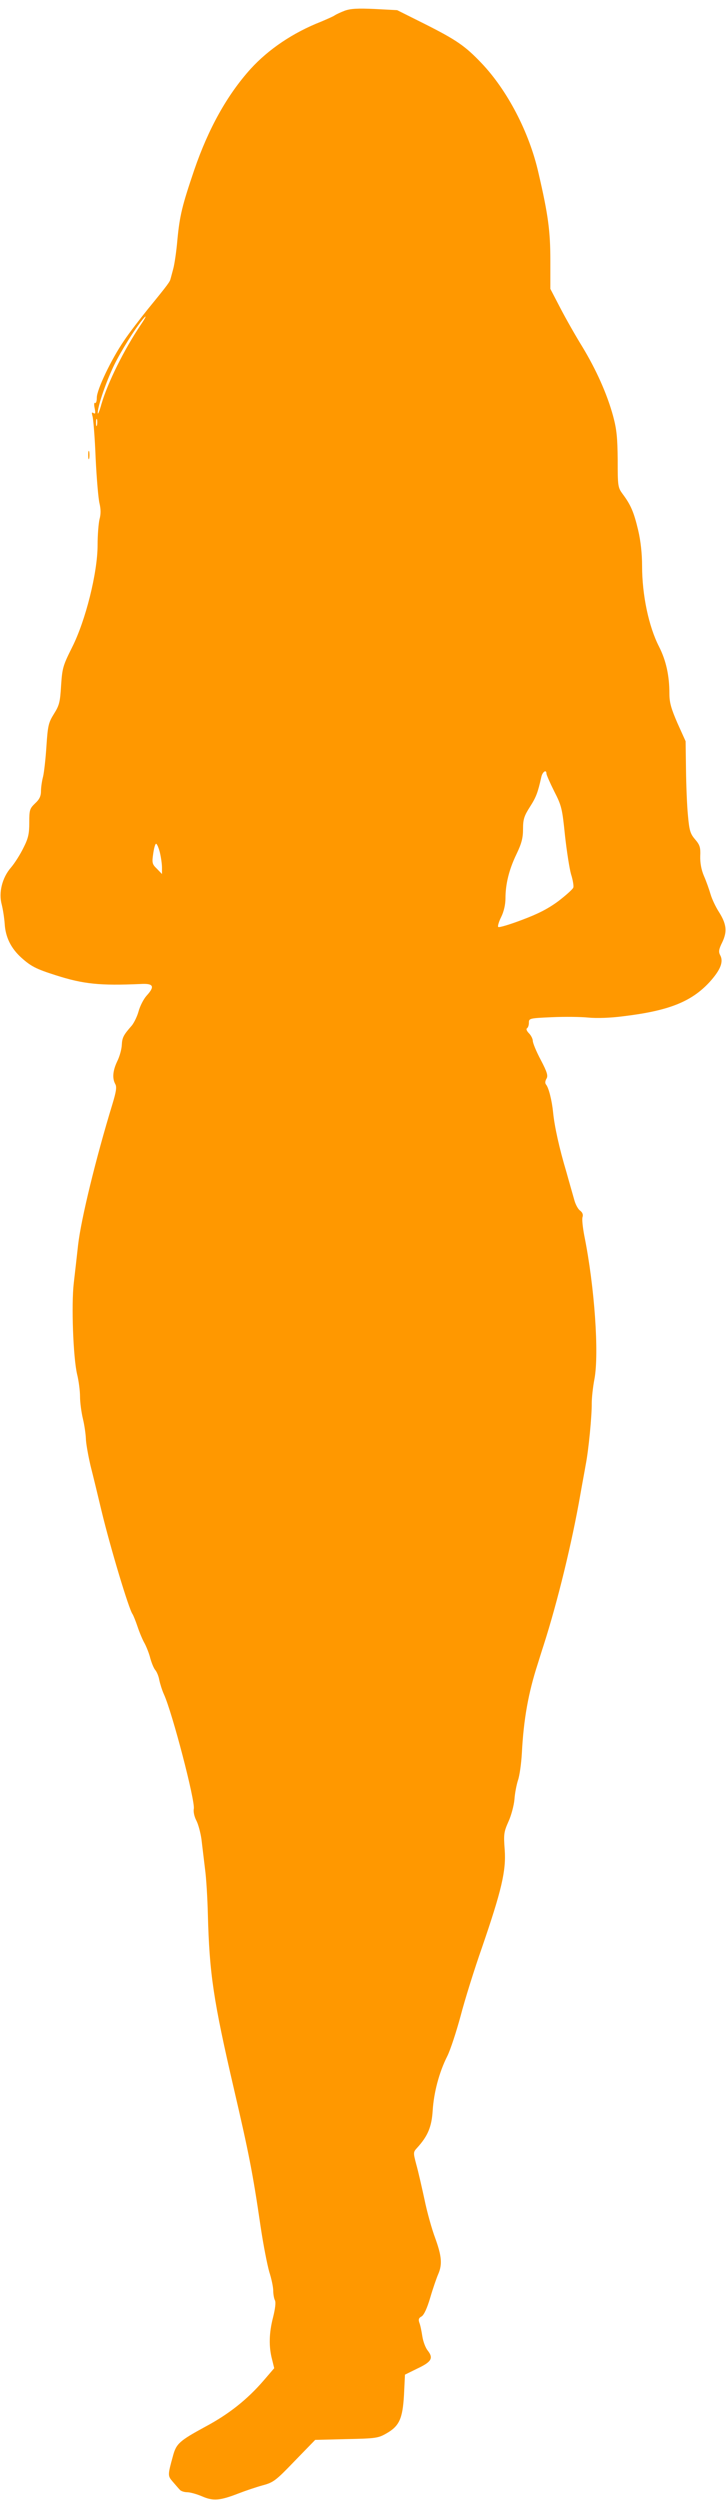 <?xml version="1.0" standalone="no"?>
<!DOCTYPE svg PUBLIC "-//W3C//DTD SVG 20010904//EN"
 "http://www.w3.org/TR/2001/REC-SVG-20010904/DTD/svg10.dtd">
<svg version="1.0" xmlns="http://www.w3.org/2000/svg"
 width="372pt" height="1280pt" viewBox="0 0 372 1280"
 preserveAspectRatio="xMidYMid meet">
<g transform="translate(0,1280) scale(0.1,-0.1)"
fill="#ff9800" stroke="none">
<path d="M1766 12745 c-21 -8 -44 -19 -50 -23 -6 -5 -38 -19 -71 -33 -143 -56
-269 -141 -361 -242 -120 -133 -216 -305 -289 -518 -61 -180 -74 -231 -86
-356 -5 -60 -15 -126 -21 -148 -6 -22 -12 -46 -14 -52 -3 -15 -12 -28 -115
-154 -42 -52 -98 -125 -124 -164 -65 -95 -139 -250 -139 -291 0 -18 -4 -30 -9
-27 -5 3 -6 -8 -2 -27 5 -25 4 -31 -6 -25 -9 6 -10 2 -5 -16 4 -13 12 -109 16
-214 5 -104 14 -210 20 -233 7 -30 7 -55 0 -80 -5 -21 -10 -80 -10 -133 0
-140 -61 -386 -131 -524 -47 -94 -50 -106 -56 -195 -5 -84 -9 -101 -36 -144
-28 -45 -32 -59 -39 -165 -4 -64 -12 -134 -17 -156 -6 -22 -11 -56 -11 -75 0
-26 -8 -43 -30 -63 -28 -27 -30 -34 -30 -98 0 -58 -5 -81 -30 -130 -16 -33
-45 -79 -64 -101 -45 -52 -64 -128 -47 -190 6 -24 13 -68 15 -98 4 -68 32
-125 85 -173 49 -44 75 -58 176 -90 143 -46 228 -54 435 -45 67 4 75 -12 31
-60 -16 -18 -34 -54 -41 -80 -7 -26 -23 -58 -34 -72 -44 -50 -50 -62 -52 -101
-1 -21 -11 -58 -23 -82 -23 -48 -27 -88 -10 -118 8 -15 4 -39 -15 -102 -85
-278 -161 -590 -176 -722 -6 -55 -16 -142 -22 -194 -13 -112 -3 -381 17 -467
8 -32 15 -84 15 -114 0 -30 7 -82 15 -115 8 -33 14 -78 15 -100 0 -21 11 -84
24 -140 14 -55 39 -158 56 -230 46 -191 141 -506 159 -529 4 -6 16 -35 26 -65
10 -30 26 -68 36 -85 9 -17 23 -51 29 -76 7 -25 18 -52 26 -61 7 -8 17 -31 20
-50 4 -19 14 -52 24 -74 43 -94 161 -547 153 -586 -3 -15 3 -41 13 -60 10 -19
21 -61 26 -94 4 -33 12 -100 18 -150 7 -49 13 -155 15 -235 8 -306 28 -440
134 -897 75 -323 96 -427 136 -701 14 -95 35 -201 45 -235 11 -34 20 -77 20
-95 0 -18 4 -41 9 -50 5 -11 1 -43 -10 -87 -21 -81 -22 -151 -5 -215 l11 -45
-55 -64 c-83 -96 -177 -171 -297 -235 -134 -73 -150 -87 -167 -151 -27 -98
-27 -101 -1 -131 14 -16 30 -35 36 -41 5 -7 23 -13 38 -13 16 0 50 -10 76 -21
57 -25 92 -22 185 14 36 14 92 33 125 42 56 15 68 24 165 125 l105 108 160 4
c148 3 163 5 203 28 68 38 85 76 92 198 l5 104 65 32 c72 34 82 53 51 92 -11
14 -23 46 -27 72 -4 26 -10 57 -15 69 -6 17 -4 25 11 33 12 7 28 40 45 98 14
48 33 102 41 120 21 49 17 92 -16 183 -17 45 -42 134 -55 198 -14 64 -32 144
-42 179 -16 61 -16 63 4 85 55 60 75 108 80 191 6 93 33 196 75 279 16 32 46
124 68 205 21 81 70 238 109 349 101 294 125 395 117 503 -6 79 -4 91 19 143
14 30 28 82 31 114 2 32 11 76 18 98 8 22 17 85 20 140 9 172 33 307 81 455 8
25 21 68 30 95 72 224 146 528 189 775 9 52 22 120 27 150 15 75 32 254 31
315 0 28 6 84 14 125 24 130 1 470 -52 733 -8 42 -13 86 -9 96 4 13 -1 24 -13
33 -10 7 -23 31 -29 53 -6 22 -25 87 -41 145 -36 120 -61 233 -68 305 -6 60
-22 125 -36 142 -6 7 -5 18 2 30 9 15 4 33 -29 96 -23 43 -41 87 -41 98 0 10
-9 28 -20 39 -11 11 -15 22 -10 25 6 4 10 16 10 29 0 22 3 23 118 28 64 3 149
2 187 -2 43 -4 112 -2 180 7 232 28 347 74 440 174 56 62 74 104 55 139 -9 17
-7 30 11 66 26 55 22 93 -18 156 -16 25 -35 65 -42 89 -7 24 -22 67 -34 94
-14 33 -20 68 -19 102 2 44 -2 57 -26 85 -25 29 -30 45 -37 123 -5 50 -9 155
-10 235 l-2 145 -42 93 c-32 74 -41 105 -41 150 0 93 -17 170 -53 241 -53 103
-87 265 -87 413 0 62 -7 128 -20 183 -22 93 -38 130 -79 185 -25 34 -26 40
-26 175 -1 113 -5 156 -23 223 -31 115 -88 241 -159 358 -34 55 -84 143 -112
197 l-51 98 0 143 c0 153 -11 236 -61 451 -47 208 -160 424 -293 563 -83 87
-128 118 -291 200 l-140 70 -115 6 c-87 4 -124 2 -154 -9z m-1044 -1607 c-87
-129 -170 -297 -202 -406 -10 -37 -19 -58 -19 -46 -1 27 32 130 71 217 28 65
94 175 146 245 35 46 38 40 4 -10z m-225 -515 c-3 -10 -5 -4 -5 12 0 17 2 24
5 18 2 -7 2 -21 0 -30z m2303 -1784 c0 -6 18 -47 40 -91 38 -74 41 -89 55
-226 9 -81 23 -170 31 -198 9 -28 14 -58 12 -67 -1 -8 -36 -39 -76 -70 -54
-40 -105 -66 -188 -97 -63 -24 -117 -40 -121 -36 -4 3 3 27 15 51 14 28 22 65
22 95 0 73 18 147 56 226 27 56 34 84 34 130 0 50 6 67 36 114 32 50 40 73 58
153 6 26 26 39 26 16z m-1981 -403 c6 -25 11 -60 11 -78 l0 -33 -26 27 c-24
23 -26 30 -19 77 4 28 10 51 15 51 4 0 13 -20 19 -44z"/>
<path d="M452 10470 c0 -19 2 -27 5 -17 2 9 2 25 0 35 -3 9 -5 1 -5 -18z"/>
</g>
</svg>
